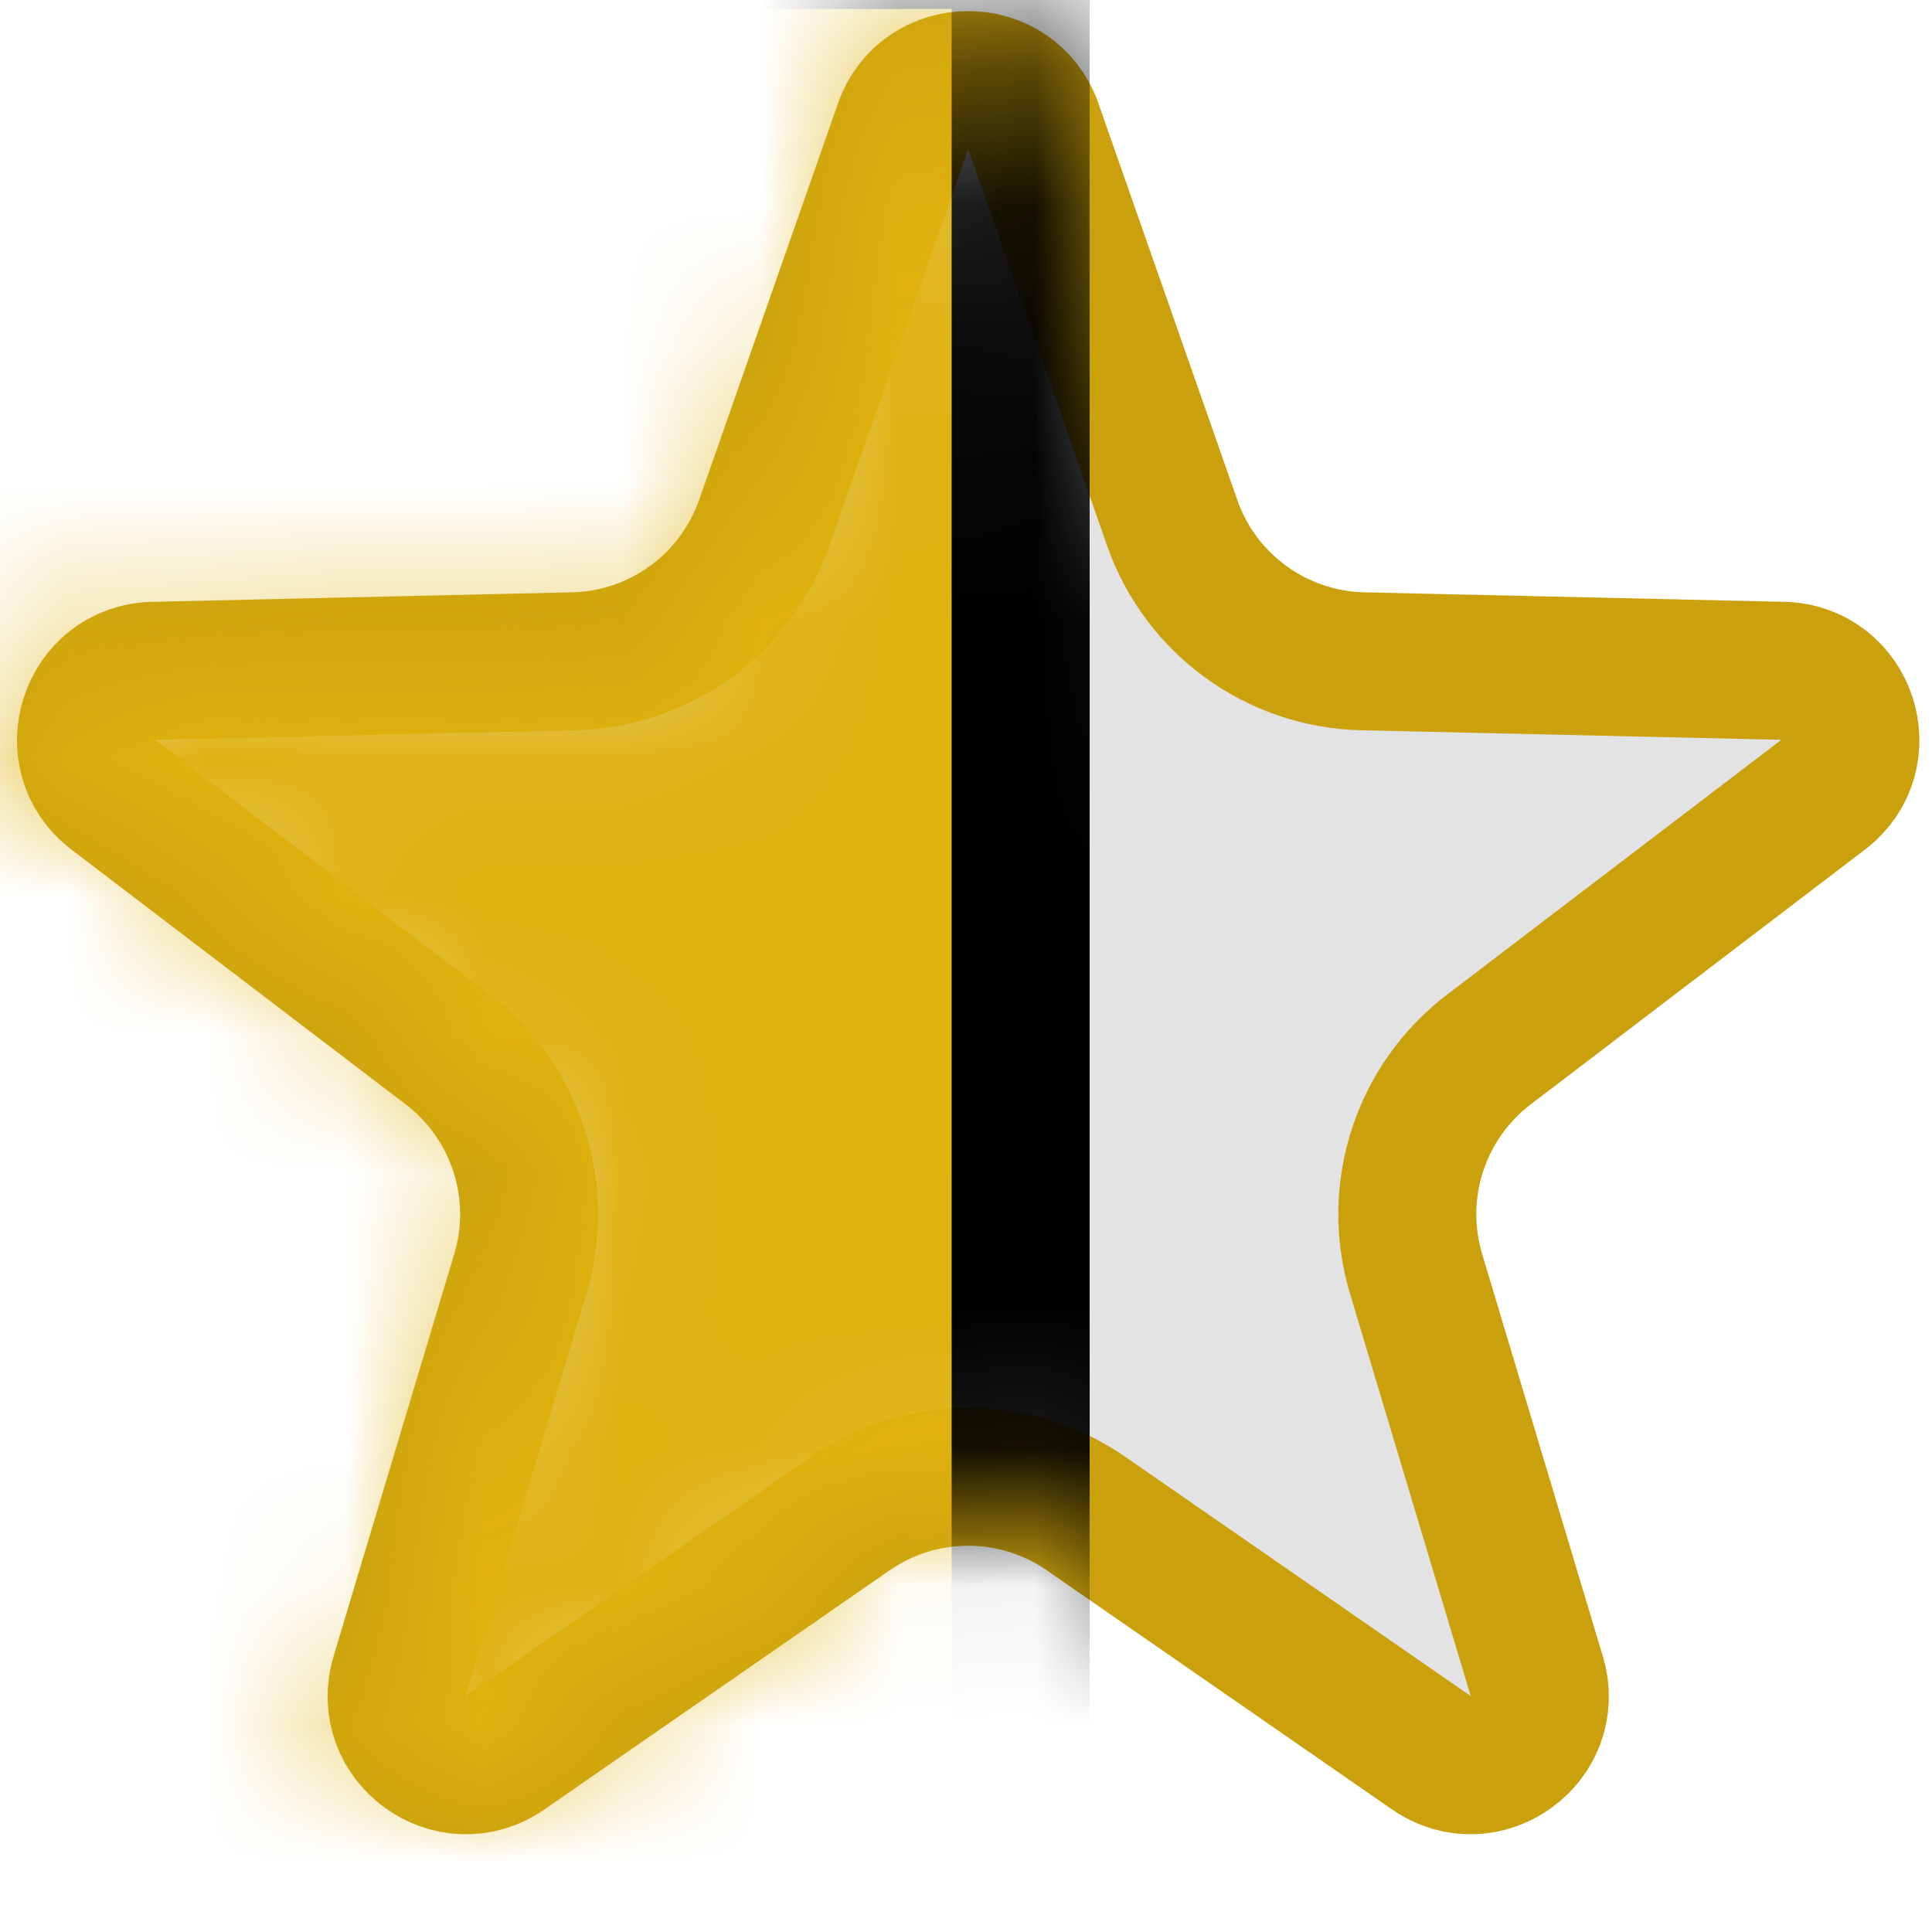<svg width="14" height="14" xmlns="http://www.w3.org/2000/svg" fill="none">

 <g>
  <title>Layer 1</title>
  <path id="svg_1" stroke="#CAA10D" fill="#E3E3E3" d="m6.544,0.915c0.156,-0.446 0.788,-0.446 0.944,0l1.006,2.873c0.206,0.59 0.757,0.99 1.382,1.004l3.043,0.069c0.473,0.011 0.668,0.611 0.292,0.898l-2.422,1.846c-0.497,0.379 -0.707,1.026 -0.528,1.624l0.875,2.917c0.136,0.453 -0.375,0.824 -0.764,0.555l-2.502,-1.733c-0.514,-0.356 -1.194,-0.356 -1.708,0l-2.502,1.733c-0.389,0.269 -0.899,-0.102 -0.764,-0.555l0.875,-2.917c0.179,-0.598 -0.031,-1.245 -0.528,-1.624l-2.422,-1.846c-0.376,-0.287 -0.181,-0.887 0.292,-0.898l3.043,-0.069c0.625,-0.014 1.175,-0.414 1.382,-1.004l1.006,-2.873z"/>
  <g stroke="null">
   <mask stroke="null" height="13" width="14" y="0" x="0" maskUnits="userSpaceOnUse" mask-type="alpha" id="svg_2">
    <path stroke="null" fill="#E0B20E" d="m7.014,0.626l1.571,4.488l4.752,0.108l-3.781,2.881l1.366,4.554l-3.908,-2.707l-3.908,2.707l1.366,-4.554l-3.781,-2.881l4.752,-0.108l1.571,-4.488z"/>
   </mask>
   <g stroke="null" mask="url(#svg_2)">
    <rect stroke="null" fill="#E0B20E" height="29.55" width="10.742" y="-0.435" x="-3.346"/>
   </g>
  </g>
 </g>
</svg>